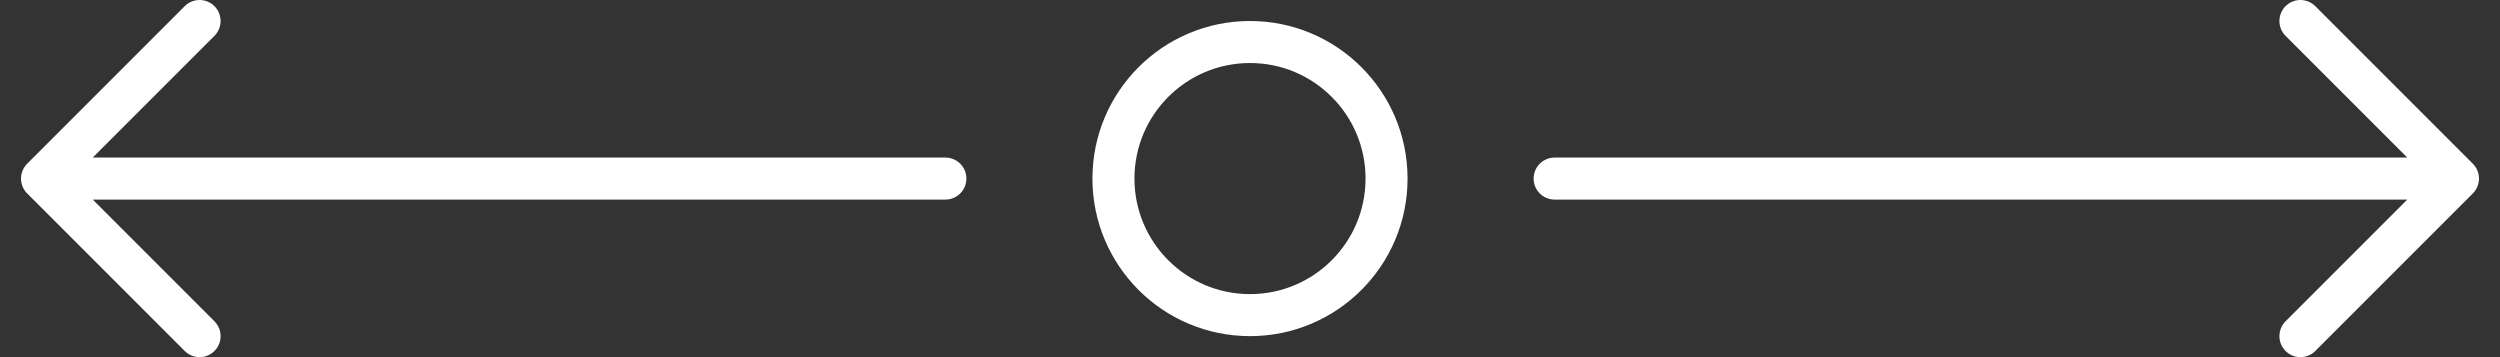 <svg width="119" height="17" viewBox="0 0 119 17" fill="none" xmlns="http://www.w3.org/2000/svg">
<rect x="0" y="0" width="119" height="17" fill="#333333" stroke="none"/>
<path d="M109.5 1L117 8.5M117 8.5L109.5 16M117 8.5H74" stroke="white" stroke-width="2" stroke-linecap="round"/>
<path d="M9.5 16L2 8.5M2 8.5L9.5 1M2 8.5L45 8.5" stroke="white" stroke-width="2" stroke-linecap="round"/>
<circle cx="59.5" cy="8.5" r="6.5" stroke="white" stroke-width="2"/>
</svg>
